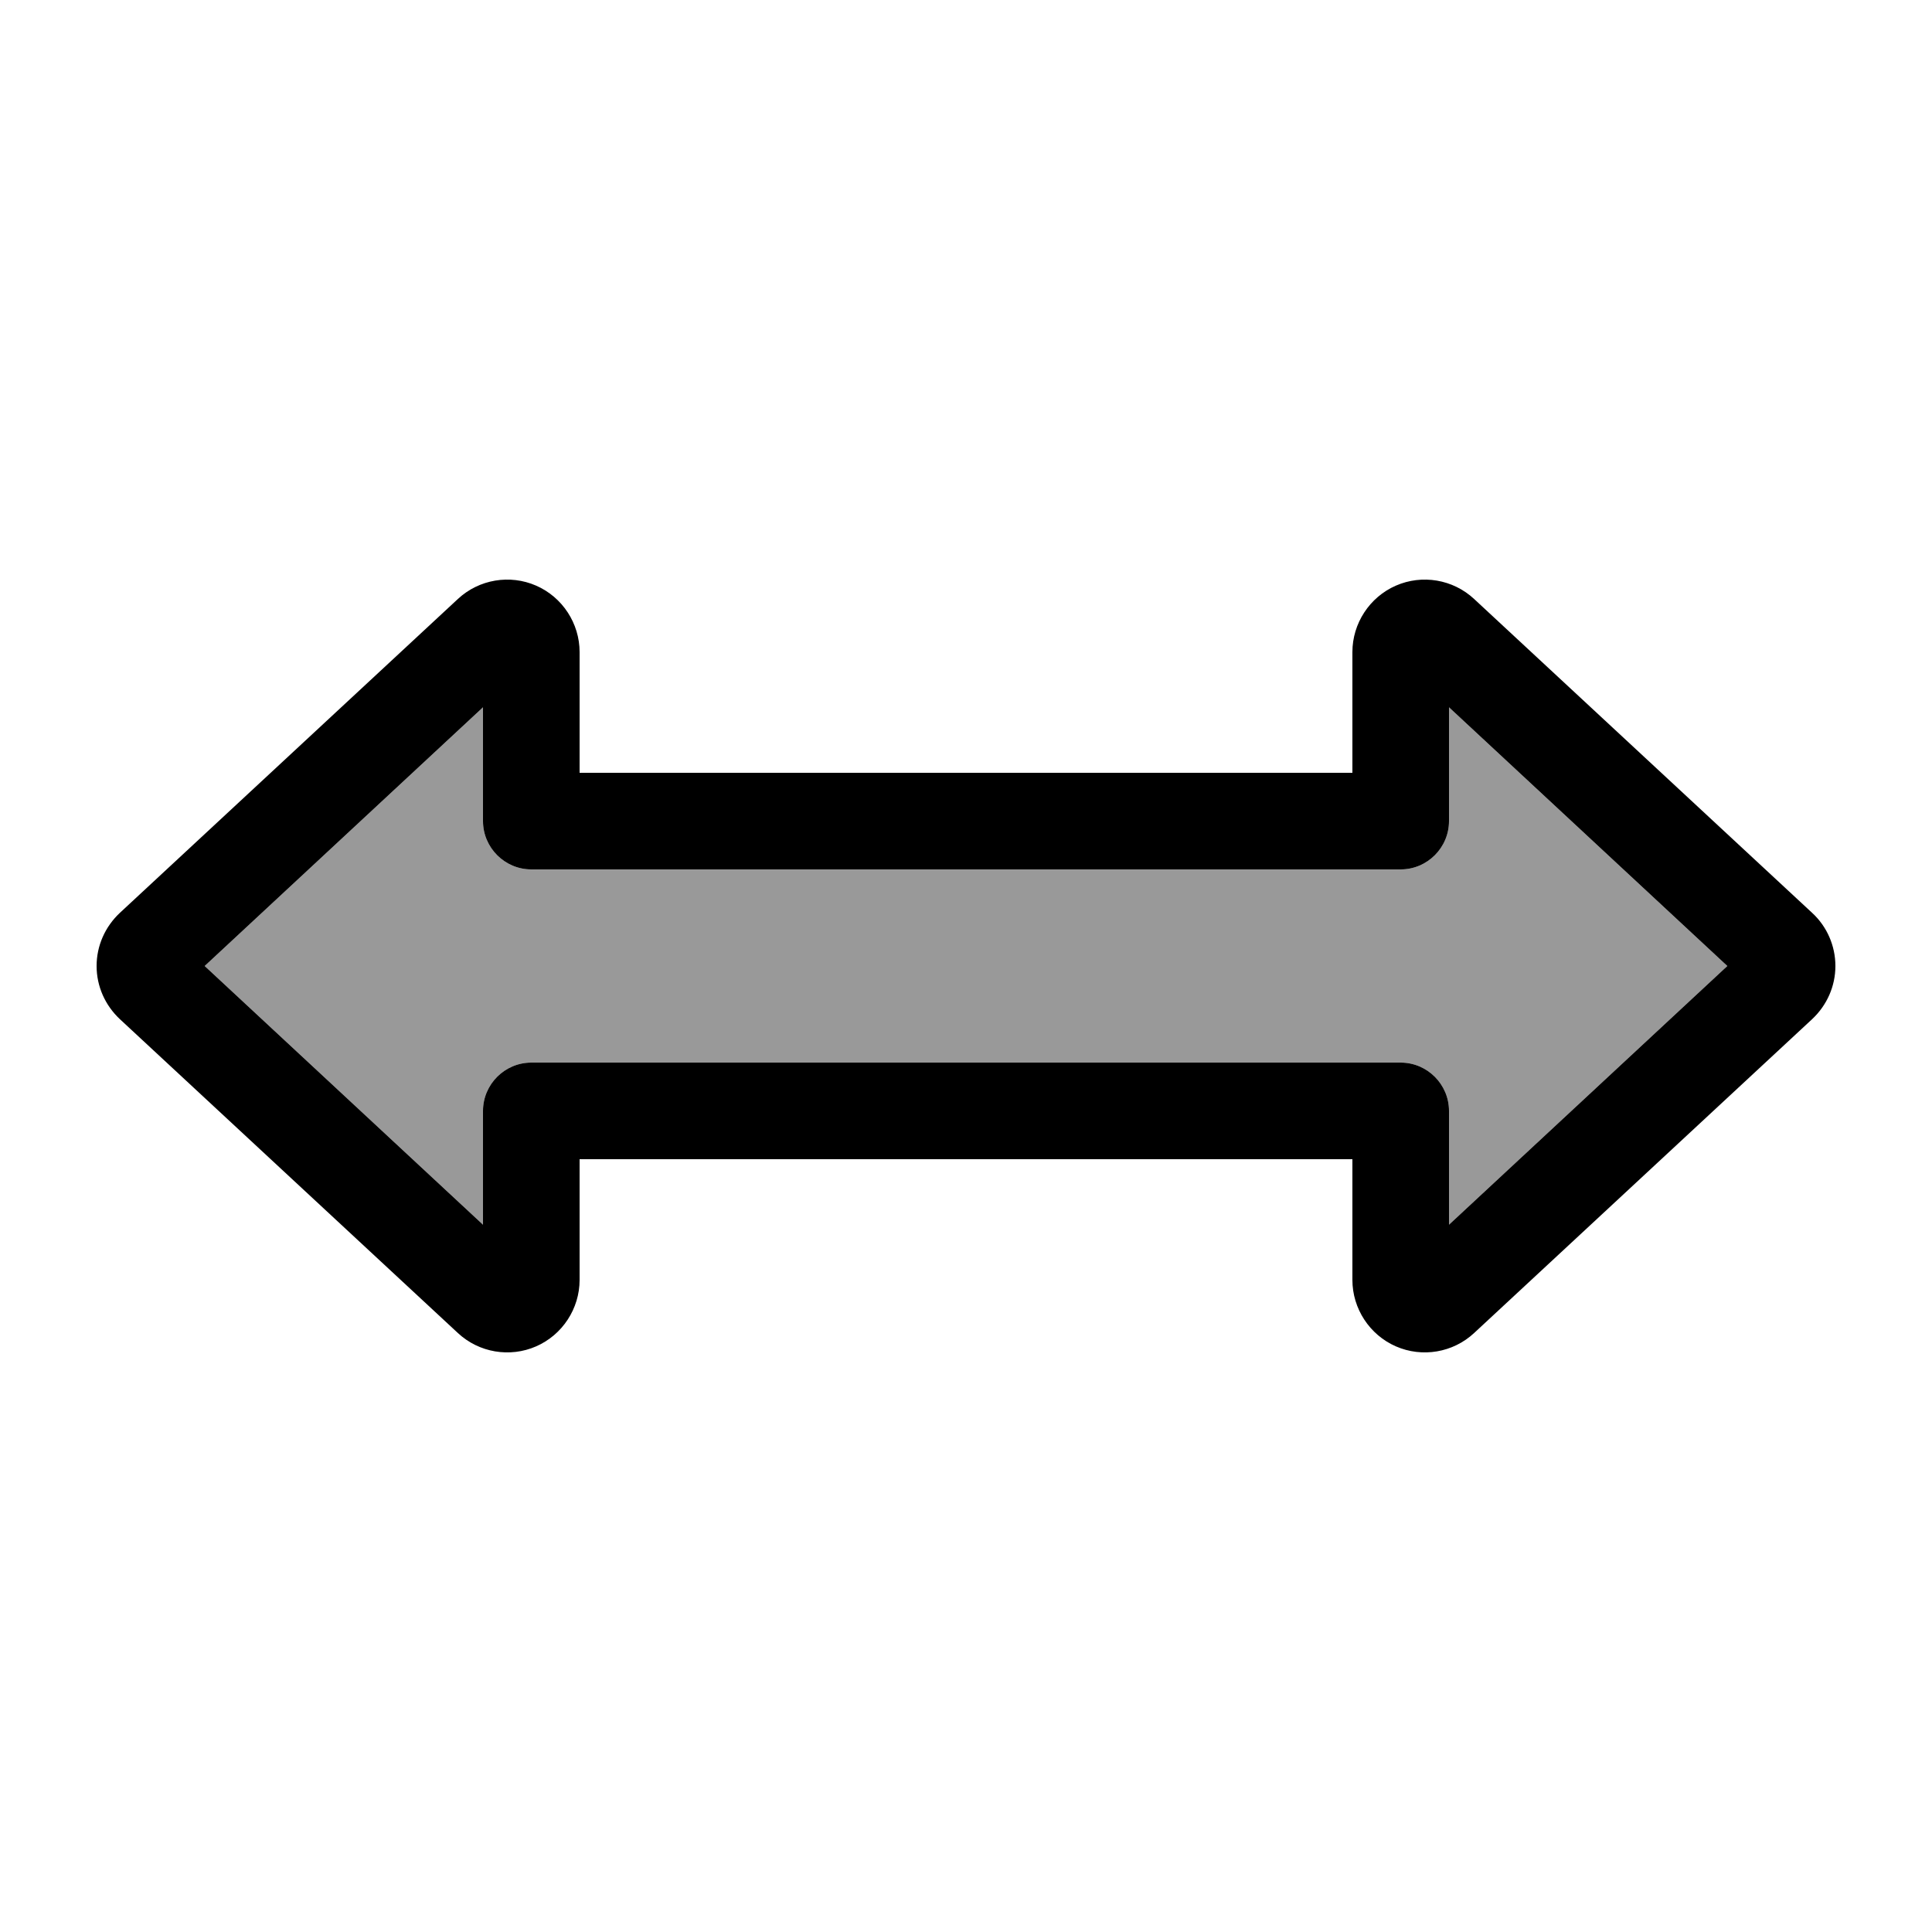 <svg xmlns="http://www.w3.org/2000/svg" viewBox="0 0 640 640"><!--! Font Awesome Pro 7.1.0 by @fontawesome - https://fontawesome.com License - https://fontawesome.com/license (Commercial License) Copyright 2025 Fonticons, Inc. --><path opacity=".4" fill="currentColor" d="M67.8 320L160 405.7L160 368C160 359.2 167.2 352 176 352L464 352C472.8 352 480 359.2 480 368L480 405.7L572.2 320L480 234.3L480 272C480 280.8 472.8 288 464 288L176 288C167.2 288 160 280.8 160 272L160 234.3L67.8 320z"/><path fill="currentColor" d="M572.2 320L480 234.3L480 272C480 280.8 472.8 288 464 288L176 288C167.2 288 160 280.8 160 272L160 234.3L67.8 320L160 405.7L160 368C160 359.2 167.2 352 176 352L464 352C472.8 352 480 359.2 480 368L480 405.7L572.2 320zM600.3 302.4C605.2 306.9 608 313.3 608 320C608 326.7 605.2 333 600.3 337.6L488.3 441.6C481.3 448.1 471.1 449.8 462.4 446L462.4 446C453.7 442.2 448 433.5 448 424L448 384L192 384L192 424C192 433.5 186.3 442.2 177.6 446C168.9 449.8 158.7 448.1 151.7 441.6L39.7 337.6L39.7 337.6C34.8 333 32 326.7 32 320C32 313.3 34.8 307 39.7 302.4C50.6 314.1 50.6 314.1 39.7 302.4L151.7 198.4C158.7 191.9 168.9 190.2 177.6 194C186.3 197.8 192 206.5 192 216L192 256L448 256L448 216C448 206.5 453.7 197.8 462.4 194L462.4 194C471.1 190.2 481.3 191.9 488.3 198.4L600.3 302.4z"/></svg>
